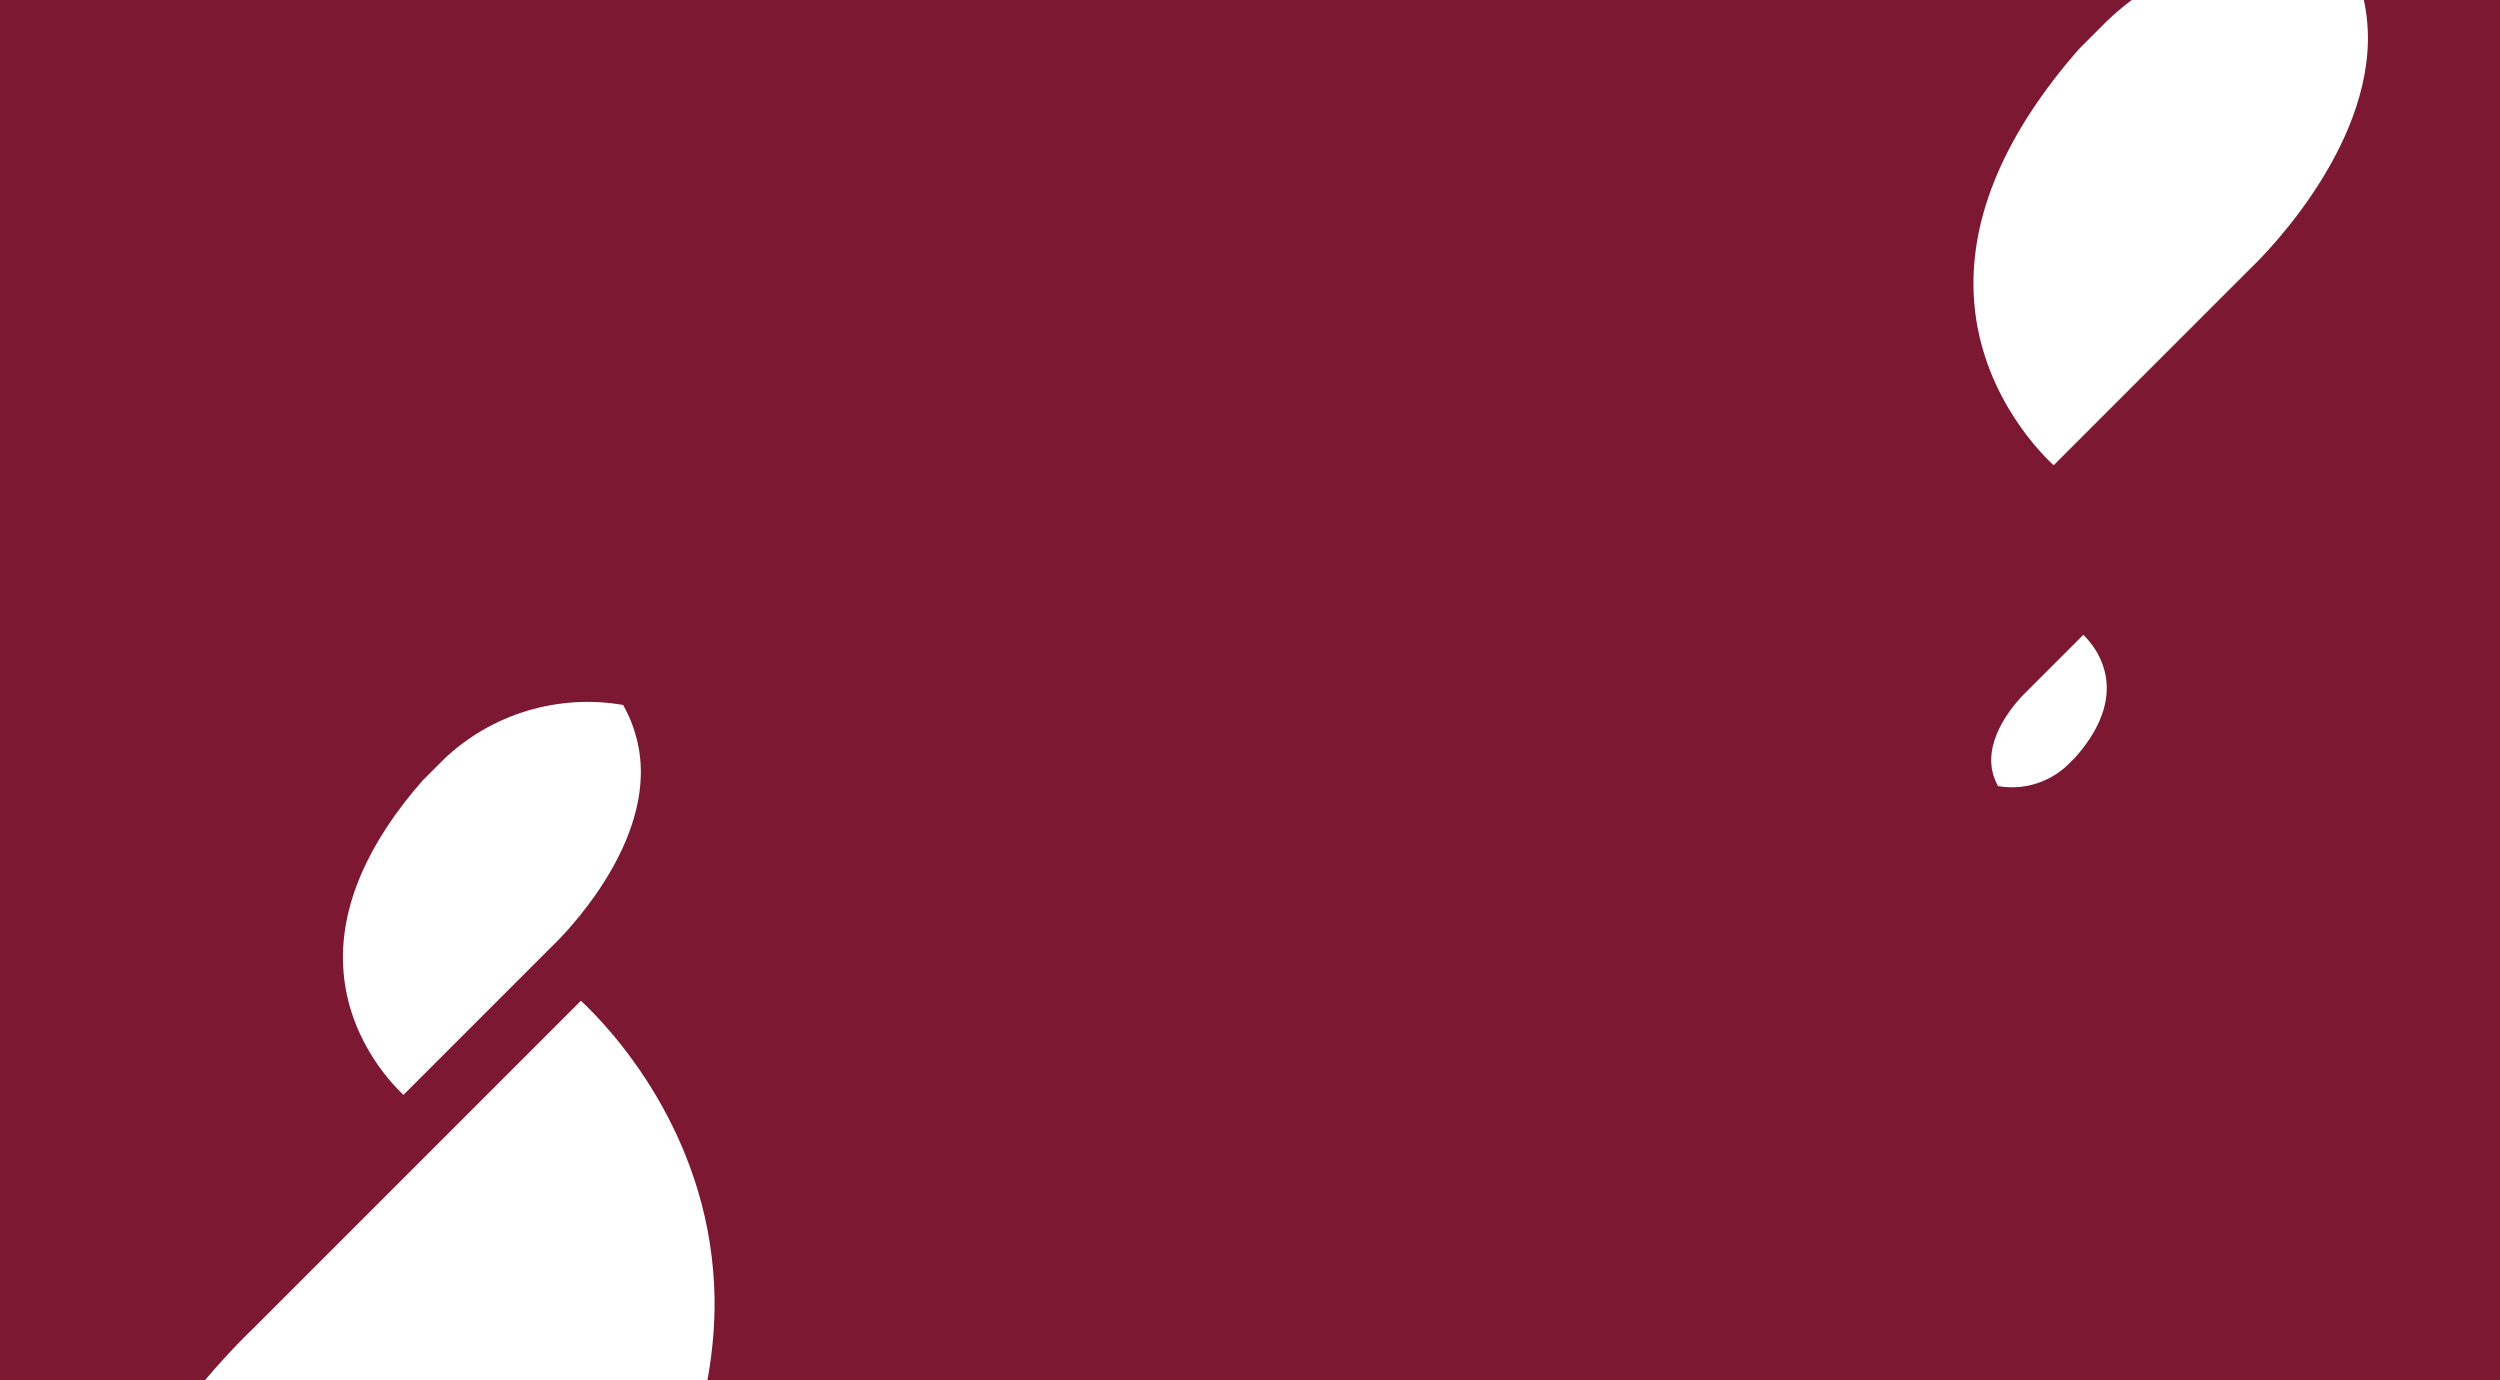 <?xml version="1.0" encoding="UTF-8"?>
<svg id="Ebene_1" data-name="Ebene 1" xmlns="http://www.w3.org/2000/svg" viewBox="0 0 1268 700">
  <defs>
    <style>
      .cls-1 {
        fill: #7c1832;
      }

      .cls-1, .cls-2 {
        stroke-width: 0px;
      }

      .cls-2 {
        fill: #fff;
      }
    </style>
  </defs>
  <rect class="cls-1" width="1268" height="700"/>
  <g>
    <path class="cls-2" d="M174.05,490.14c1.74,35.07,23.38,58.45,30.59,65.17l75.12-75.12c.5-.5,44.28-41.29,45.27-87.06.25-12.44-2.74-24.38-8.95-35.57-32.83-5.72-66.91,4.48-91.04,27.61l-10.7,10.7c-28.11,32.09-41.79,63.93-40.3,94.27Z"/>
    <path class="cls-2" d="M358.81,700c3.01-16.34,4.16-32.54,3.37-48.54-3.84-77.43-51.62-129.05-67.55-143.88l-165.85,165.85c-.36.36-10.8,10.11-24.82,26.58h254.84Z"/>
  </g>
  <g>
    <path class="cls-2" d="M1068.51,347.28c-.68-13.6-9.07-22.67-11.87-25.28l-29.14,29.14c-.19.19-17.17,16.02-17.56,33.77-.1,4.82,1.06,9.46,3.47,13.8,12.74,2.22,25.95-1.74,35.31-10.71l4.15-4.15c10.9-12.45,16.21-24.8,15.63-36.57Z"/>
    <path class="cls-2" d="M1081.23,0c-4.4,3.3-8.63,6.88-12.64,10.73l-14.16,14.16c-37.22,42.49-55.33,84.64-53.35,124.82,2.31,46.44,30.96,77.4,40.51,86.29l99.46-99.46c.66-.66,58.62-54.67,59.94-115.27.14-7.23-.54-14.32-2.04-21.27h-117.71Z"/>
  </g>
</svg>
